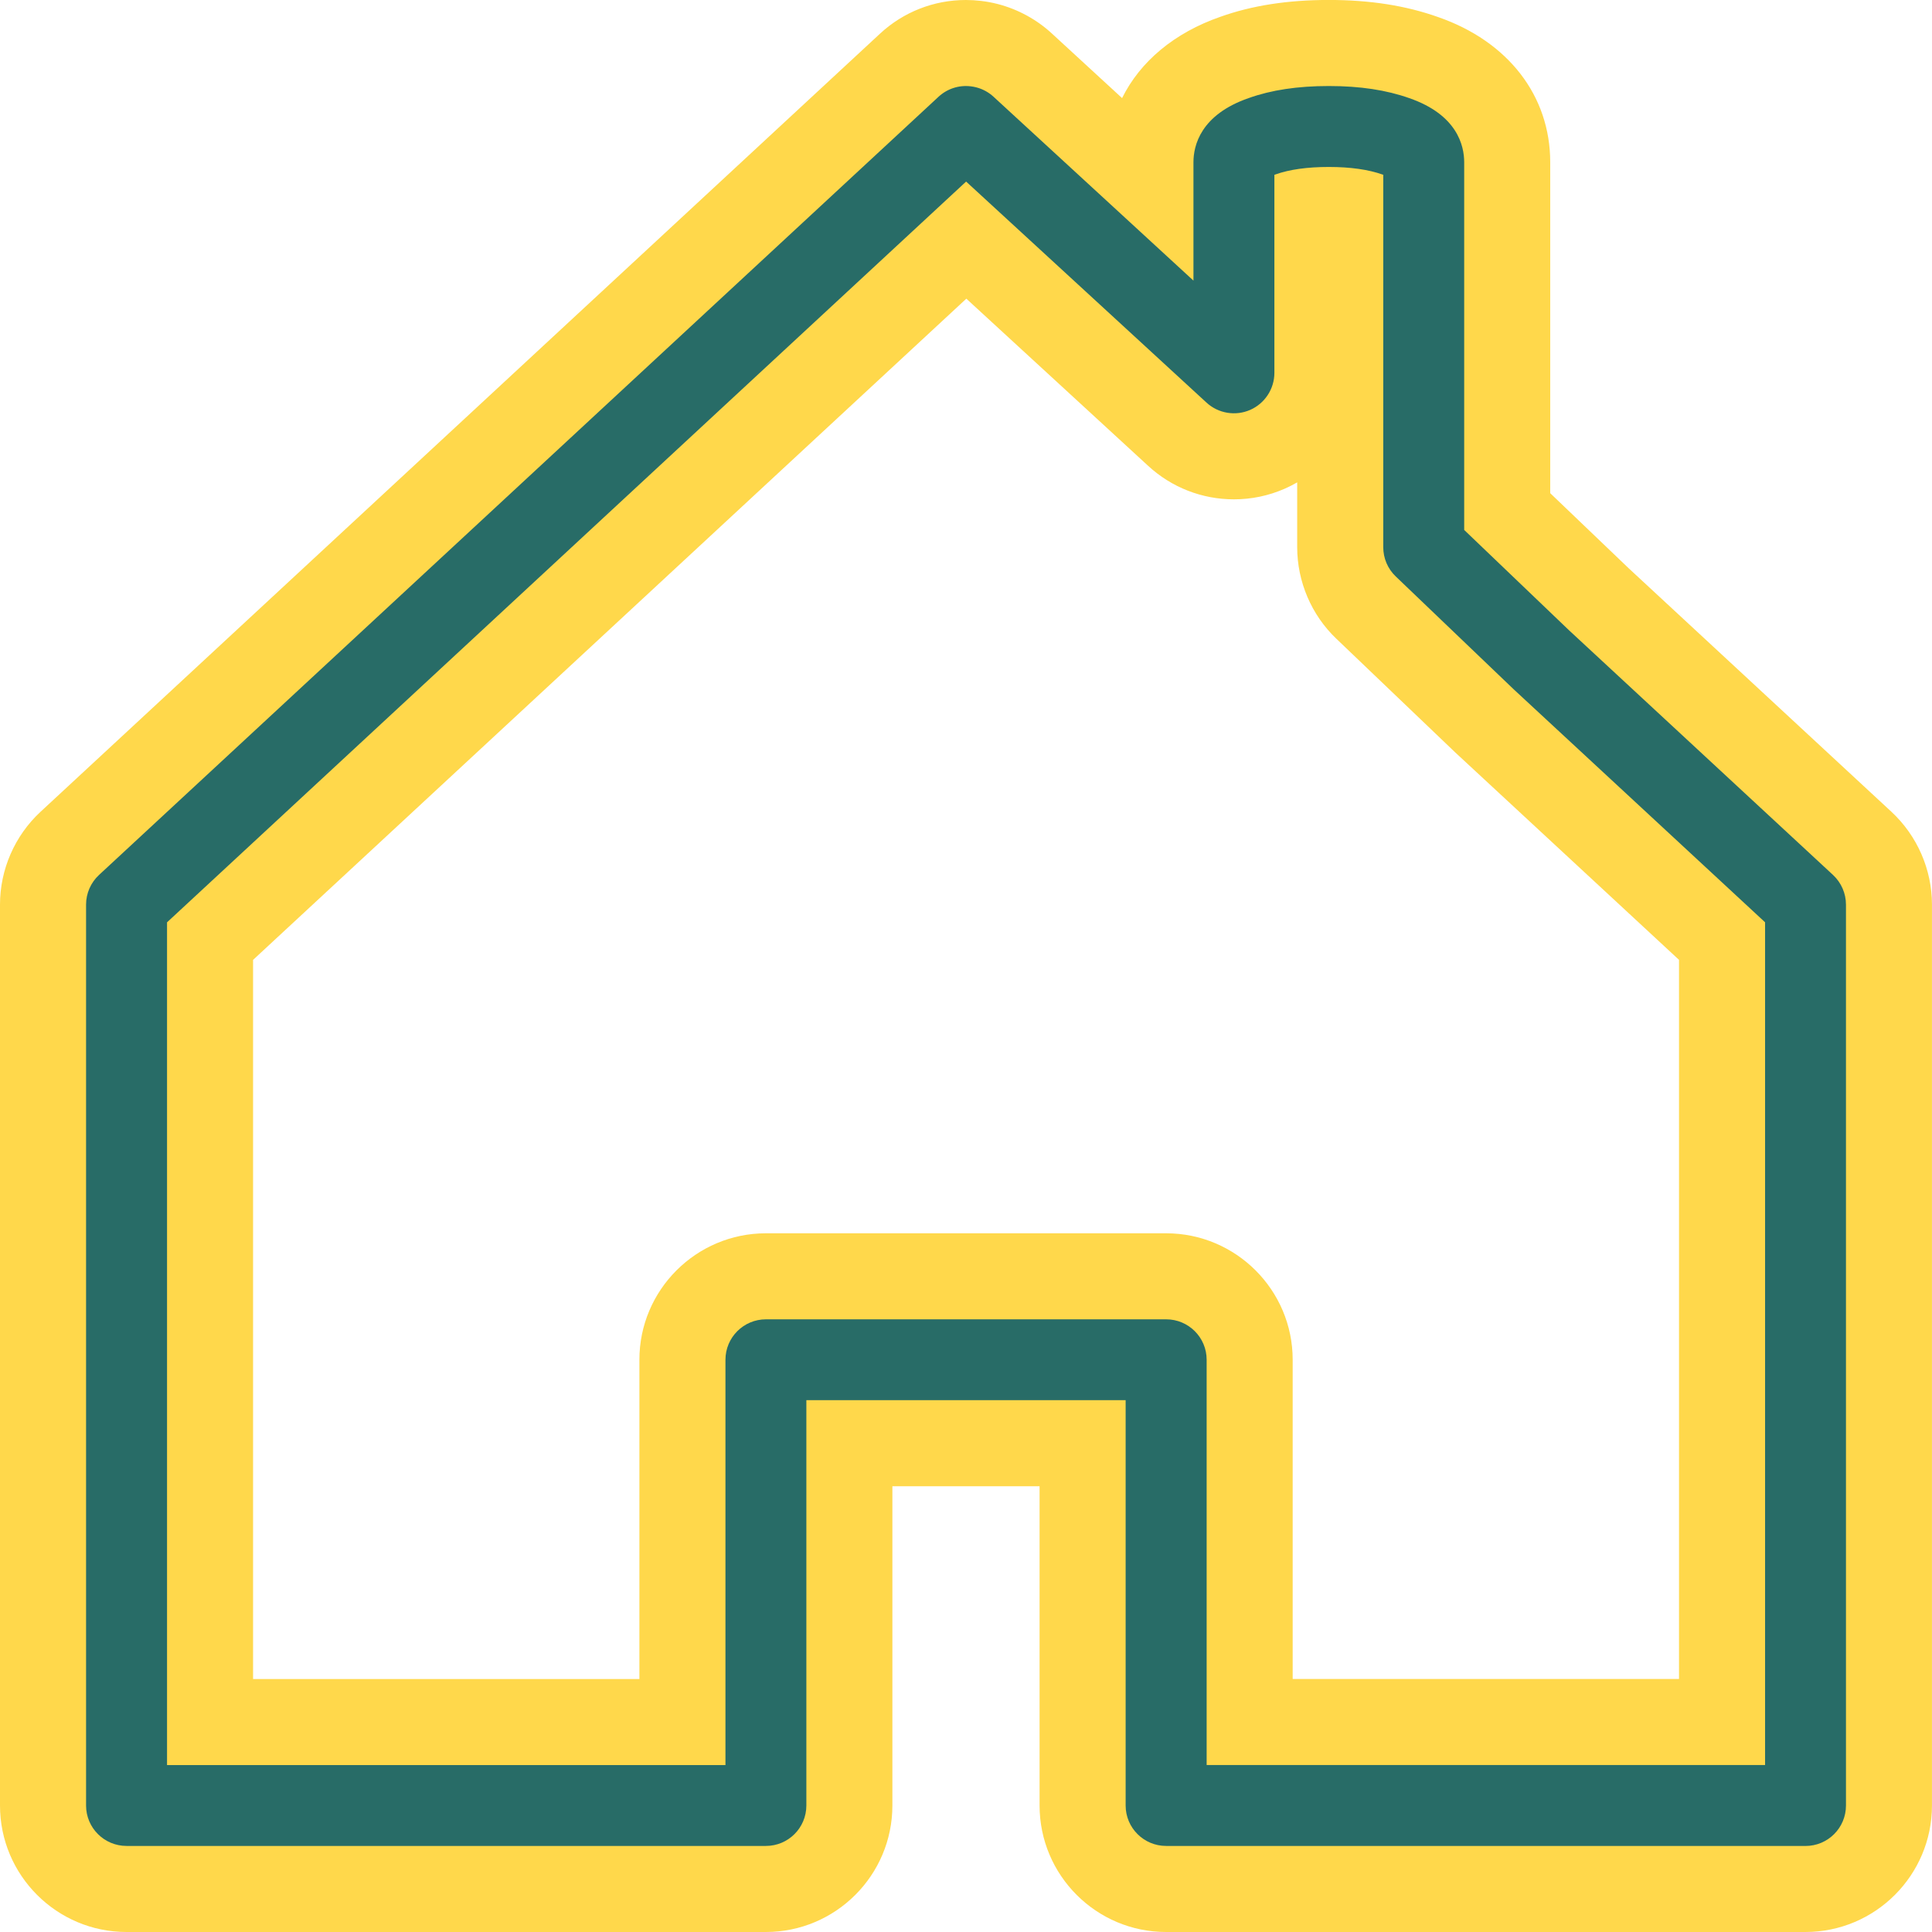 <?xml version="1.0" encoding="UTF-8"?>
<svg id="b" data-name="Livello_2" xmlns="http://www.w3.org/2000/svg" width="50.914" height="50.915" viewBox="0 0 50.914 50.915">
  <g id="c" data-name="b">
    <g id="d" data-name="c">
      <g id="e" data-name="d">
        <path d="M30.73,50.914c-1.839,0-3.334-1.495-3.334-3.334v-8.413h-3.879v8.413c0,1.839-1.496,3.334-3.334,3.334H3.334c-1.839,0-3.334-1.495-3.334-3.334v-23.741c0-.925.389-1.817,1.068-2.446L23.189.889c.616-.573,1.421-.889,2.264-.889.133,0,.267.008.401.024.144.017.298.045.447.084.528.138,1.02.406,1.42.776l1.849,1.701c.477-.963,1.374-1.72,2.592-2.143.829-.296,1.77-.443,2.855-.443s2.025.147,2.88.45c1.847.641,2.956,2.073,2.956,3.827v8.721l2.068,1.979,6.925,6.418c.68.632,1.067,1.522,1.067,2.445v23.741c0,1.839-1.496,3.334-3.335,3.334h-16.849ZM16.85,44.248v-8.414c0-1.838,1.496-3.333,3.334-3.333h10.547c1.839,0,3.335,1.495,3.335,3.333v8.413h10.181v-18.952l-5.896-5.465-3.137-3c-.653-.623-1.029-1.502-1.029-2.41v-1.708c-.105.061-.216.117-.329.167-.425.186-.875.28-1.338.28-.84,0-1.643-.313-2.26-.882l-4.792-4.406L6.669,25.296v18.952h10.181Z" fill="#ffd84b"/>
        <path d="M31.799,46.514h14.716v-22.209l-6.623-6.138-3.11-2.976c-.211-.201-.329-.48-.329-.771V4.606c-.006-.002-.012-.004-.018-.006-.376-.133-.85-.2-1.416-.2s-1.04.066-1.406.197c-.01.004-.019.007-.029.01v5.218c0,.423-.251.807-.638.977-.386.169-.839.095-1.151-.192l-6.335-5.825L4.402,24.306v22.209h14.716v-10.681c0-.589.478-1.066,1.067-1.066h10.547c.589,0,1.067.477,1.067,1.066v10.681h0ZM47.581,48.646h-16.85c-.589,0-1.067-.477-1.067-1.066v-10.681h-8.414v10.681c0,.589-.477,1.066-1.067,1.066H3.335c-.589,0-1.067-.477-1.067-1.066v-23.741c0-.297.124-.58.342-.782L24.731,2.552c.228-.212.537-.315.851-.277.05.006.1.015.149.028.165.043.321.126.451.246l5.269,4.846v-3.118c0-.443.189-1.253,1.455-1.692.596-.213,1.29-.318,2.112-.318s1.517.105,2.123.32c1.256.436,1.445,1.245,1.445,1.689v9.69l2.768,2.649,6.952,6.443c.217.202.341.485.341.782v23.741c0,.589-.477,1.066-1.067,1.066" fill="#286c67"/>
      </g>
    </g>
  </g>
</svg>